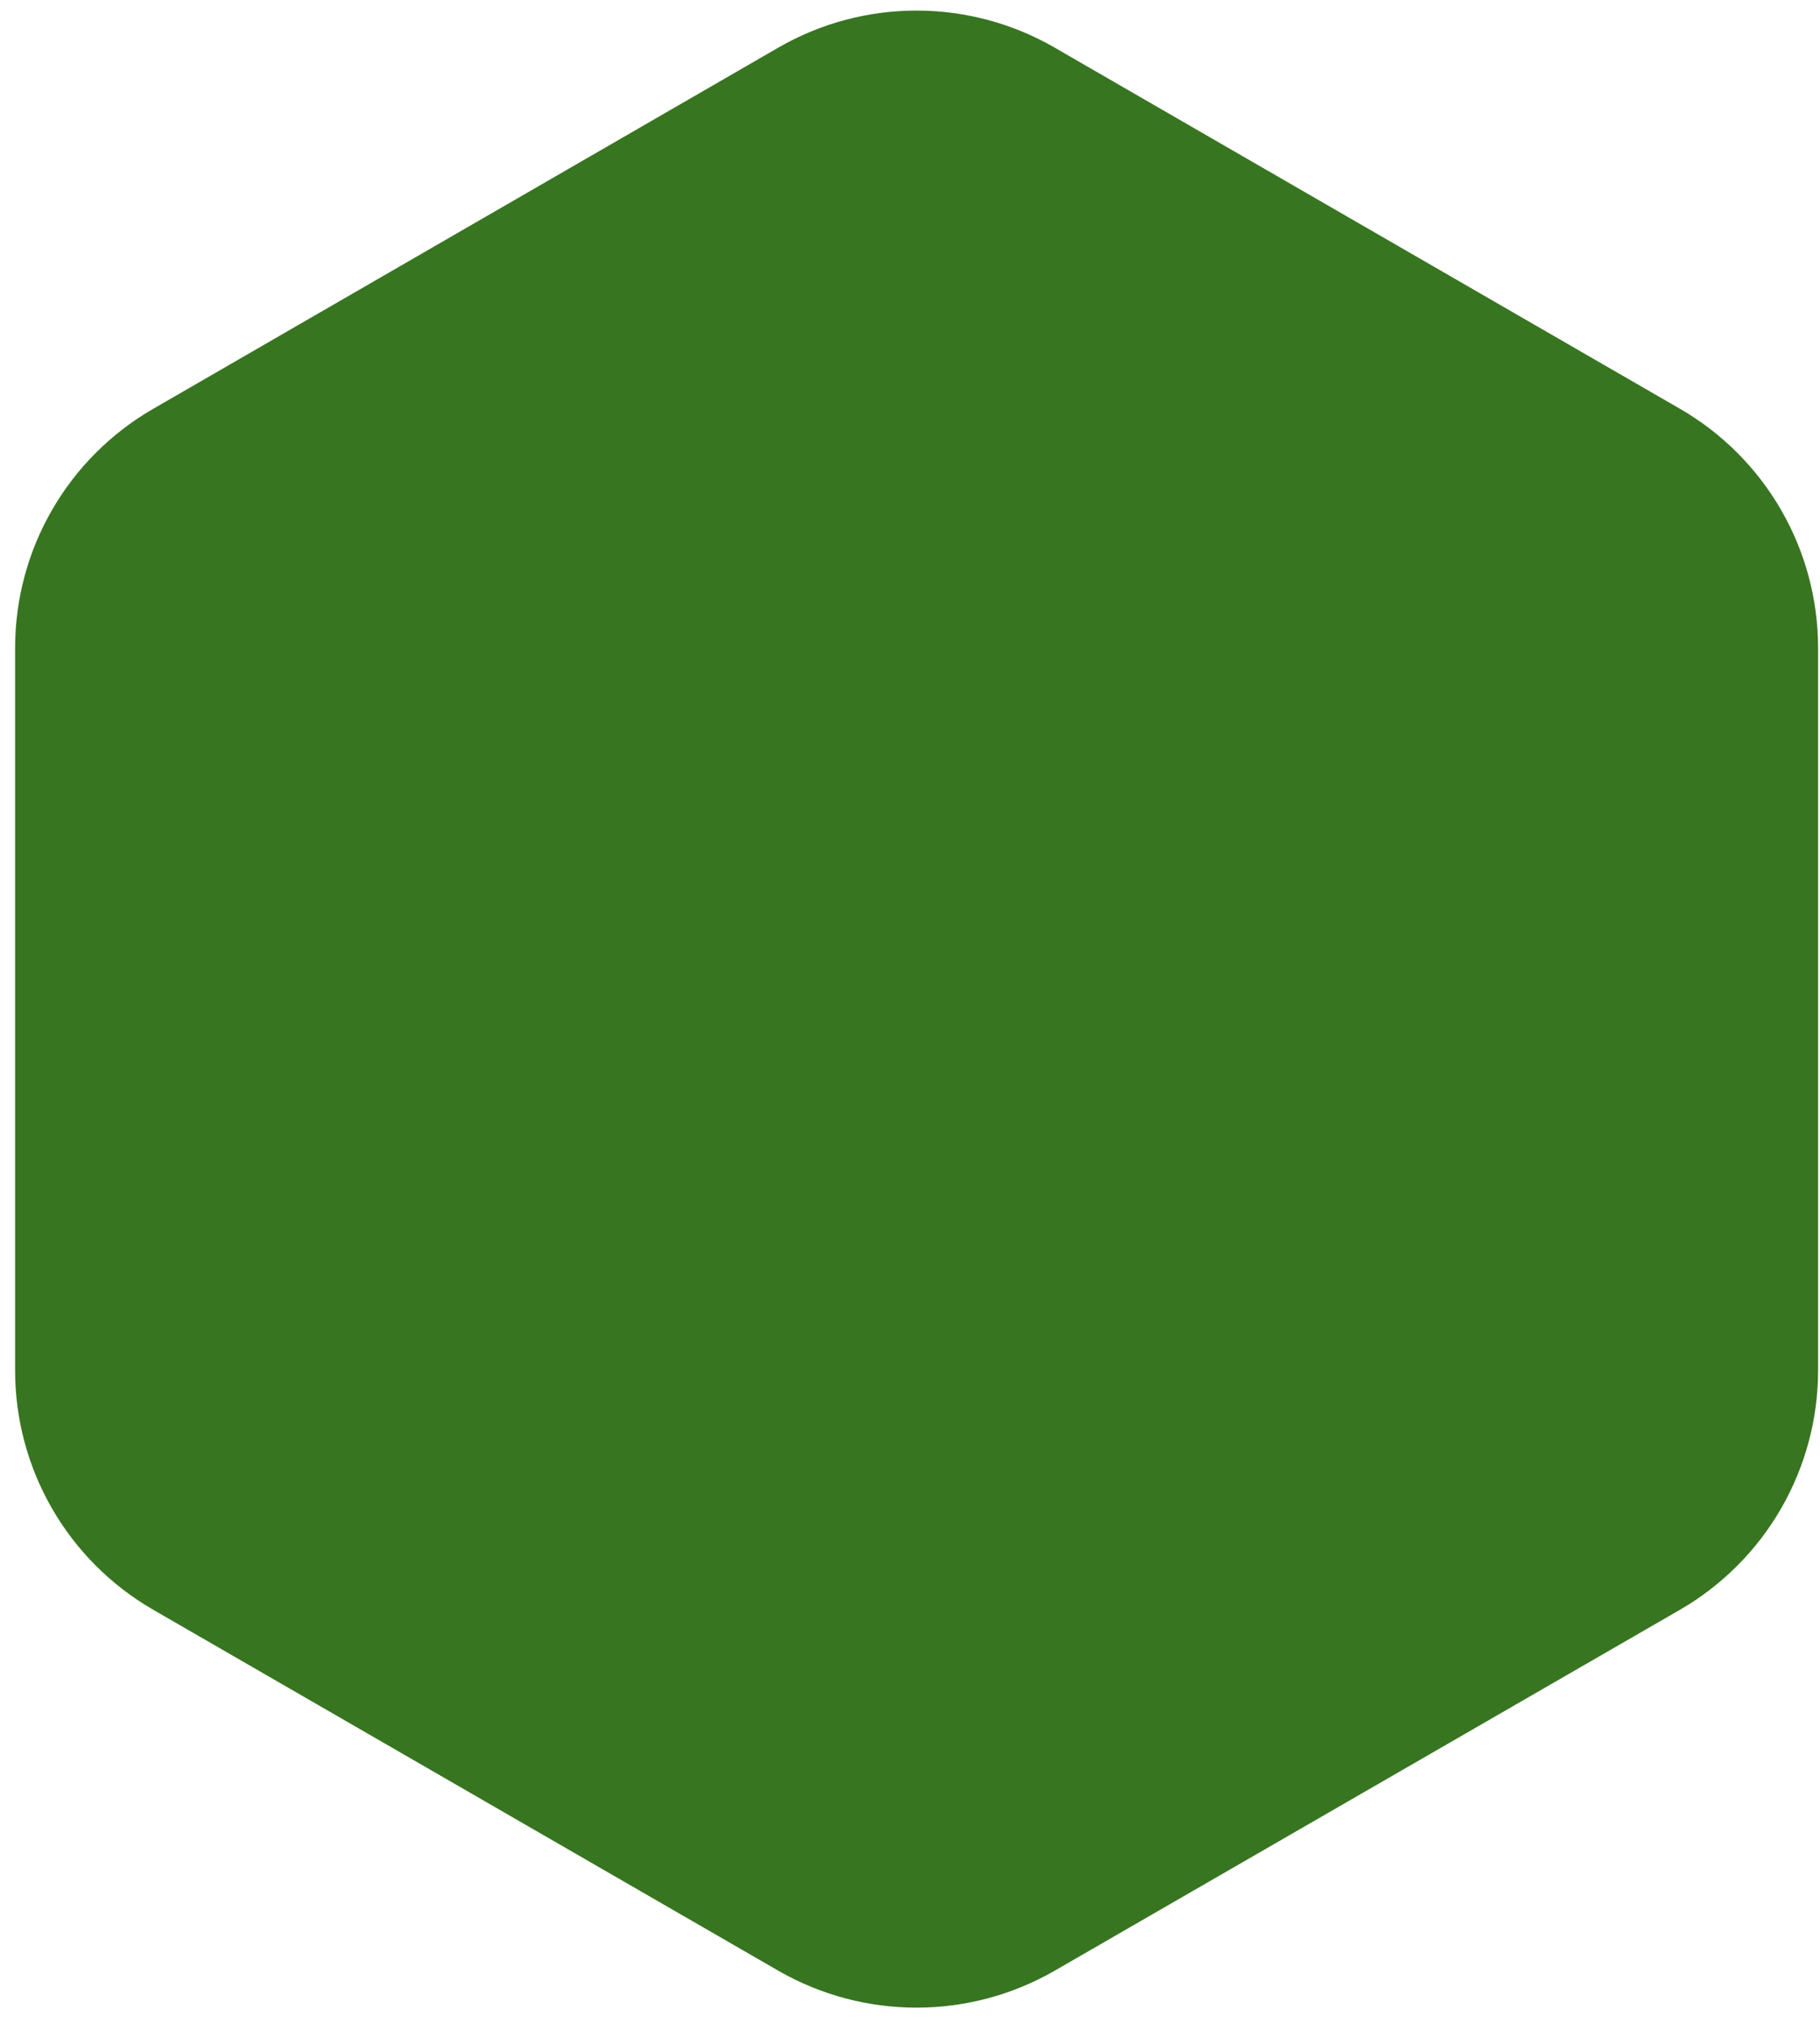 <?xml version="1.0" encoding="UTF-8"?> <svg xmlns="http://www.w3.org/2000/svg" width="78" height="87" viewBox="0 0 78 87" fill="none"><path fill-rule="evenodd" clip-rule="evenodd" d="M72.018 17.528L45.178 2.028C43.383 0.996 41.349 0.453 39.278 0.453C37.208 0.453 35.174 0.996 33.378 2.028L6.548 17.528C4.756 18.565 3.267 20.055 2.232 21.849C1.196 23.642 0.65 25.677 0.648 27.748V58.748C0.651 60.819 1.198 62.852 2.233 64.646C3.268 66.439 4.757 67.93 6.548 68.968L33.378 84.458C35.175 85.487 37.209 86.028 39.278 86.028C41.348 86.028 43.382 85.487 45.178 84.458L72.018 68.968C73.808 67.927 75.295 66.437 76.33 64.644C77.365 62.851 77.913 60.818 77.918 58.748V27.748C77.915 25.677 77.368 23.644 76.332 21.85C75.297 20.057 73.81 18.567 72.018 17.528Z" fill="#387521"></path></svg> 
